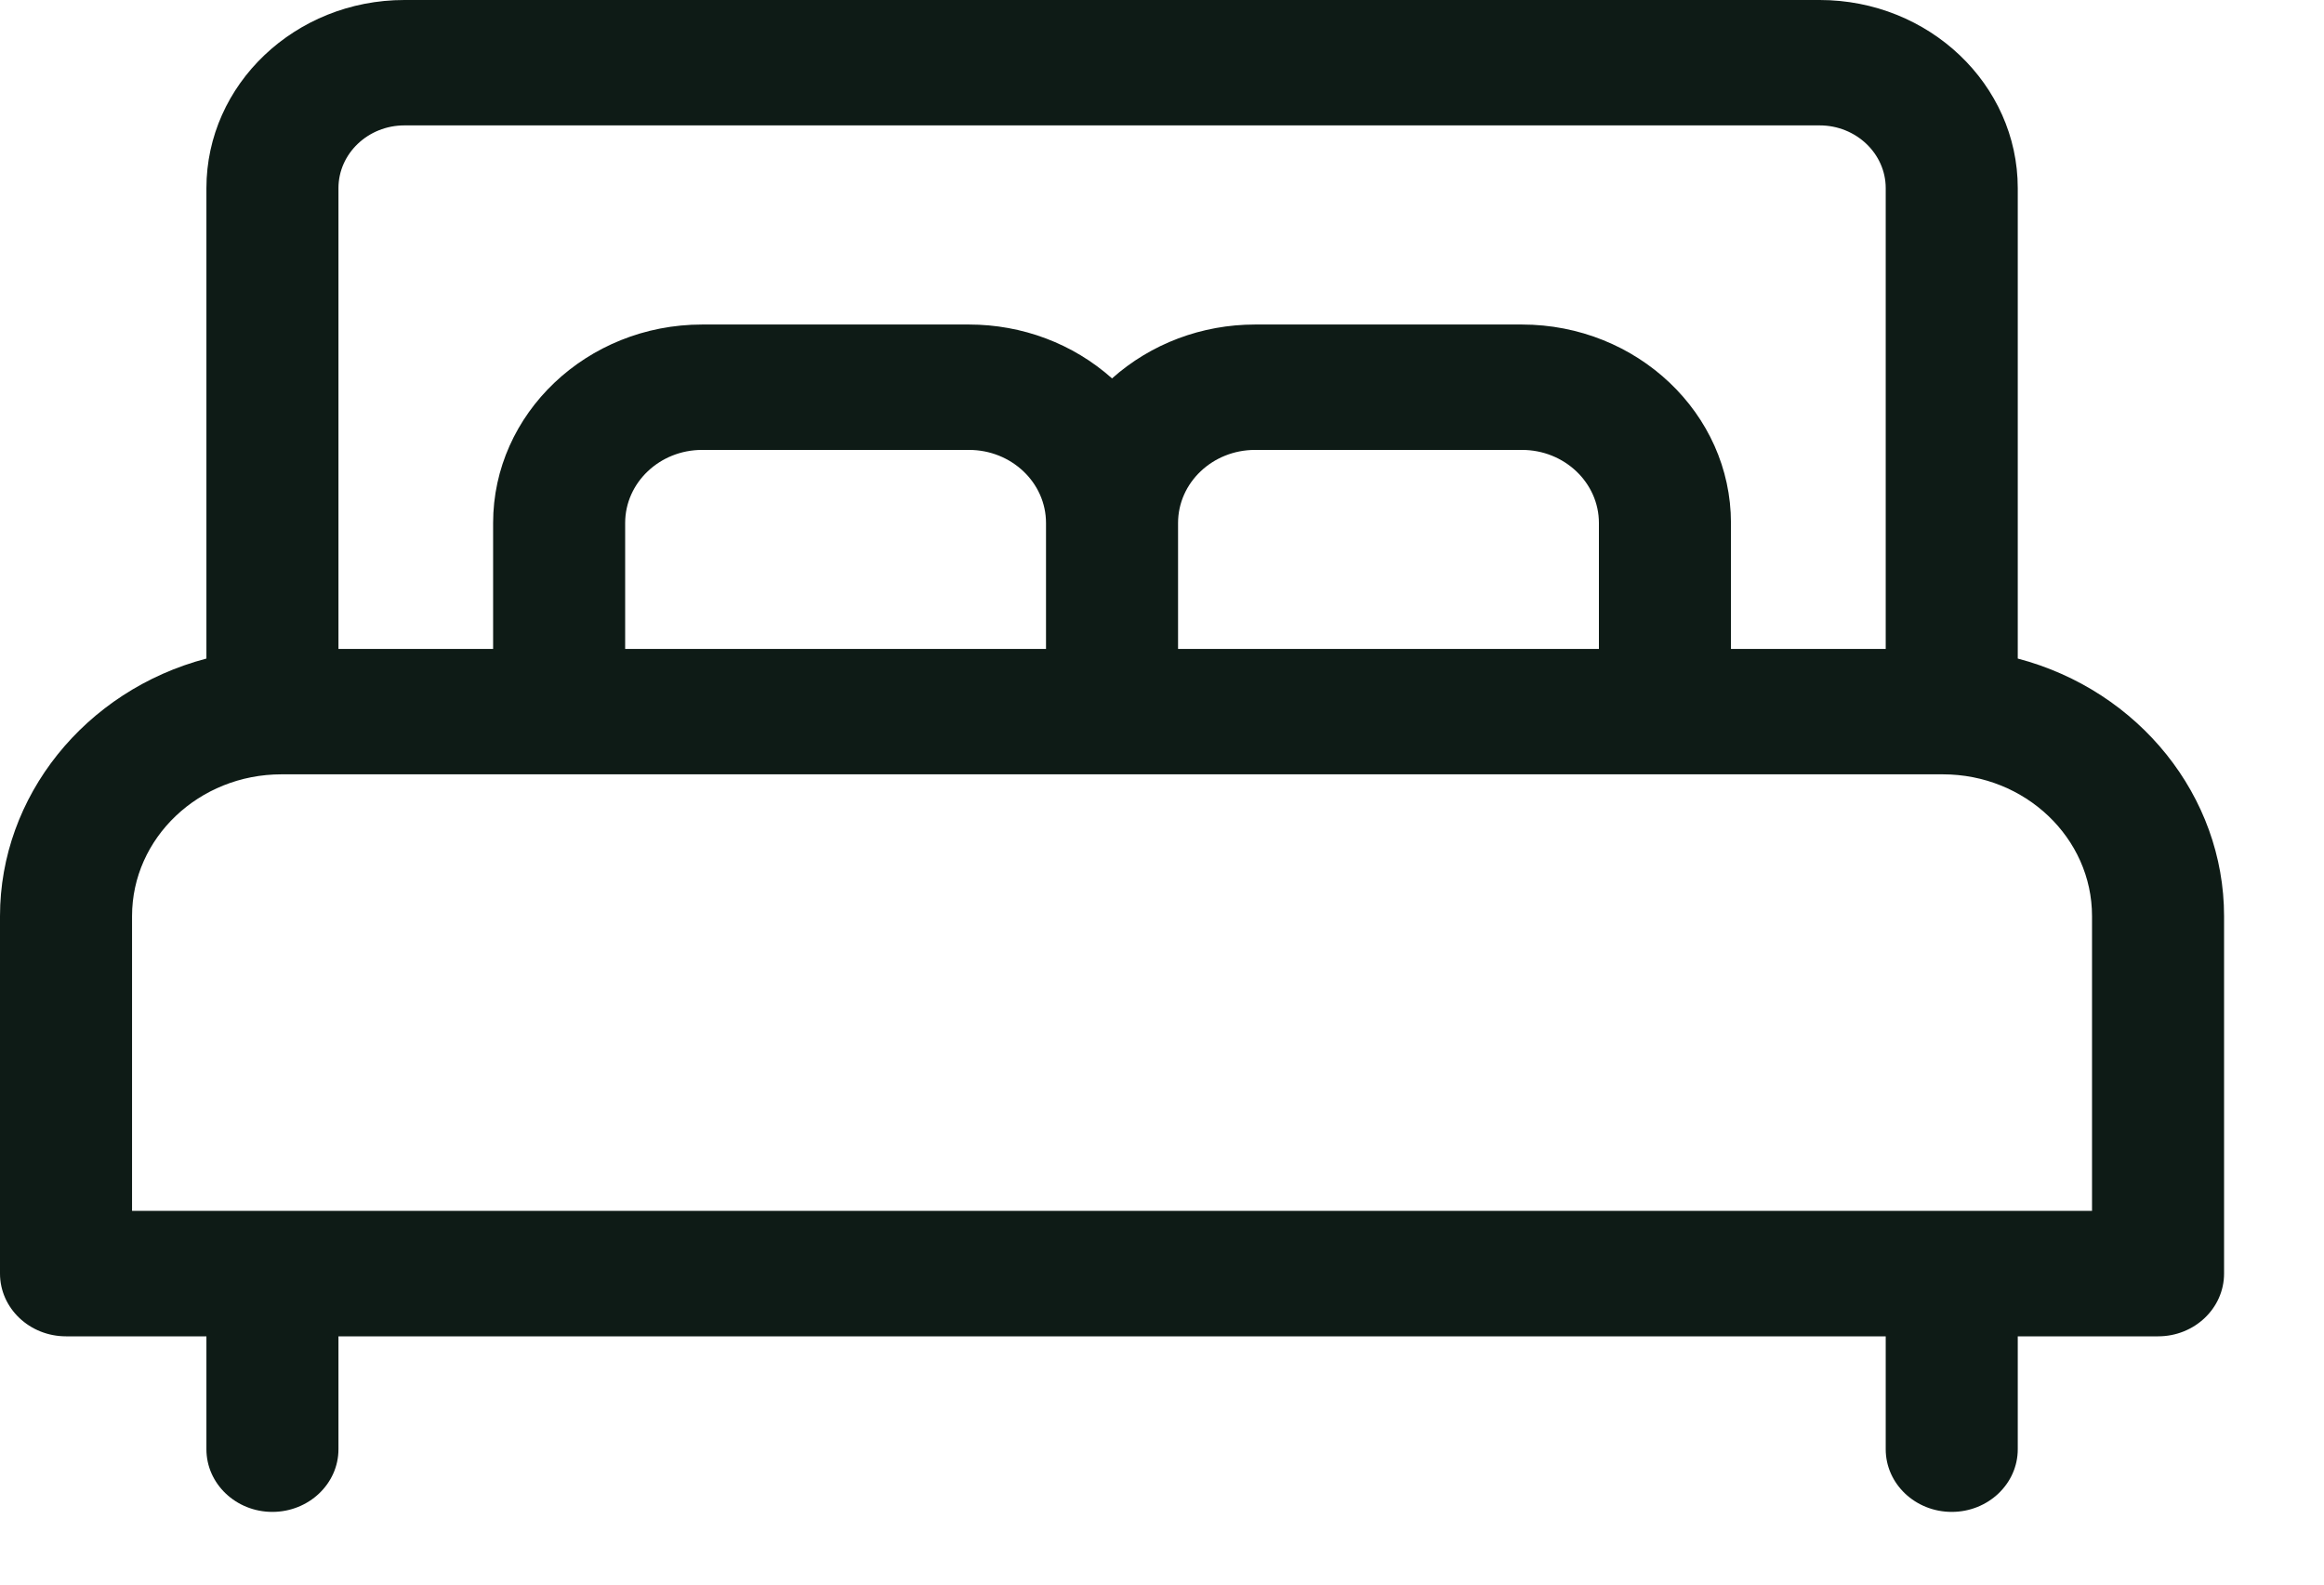 <svg width="22" height="15" viewBox="0 0 22 15" fill="none" xmlns="http://www.w3.org/2000/svg">
<g opacity="1">
<path d="M18.476 14.312C18.131 14.312 17.851 14.046 17.851 13.719V12.65H3.204V13.719C3.204 14.046 2.923 14.312 2.578 14.312C2.234 14.312 1.954 14.046 1.954 13.719V12.65H0.625C0.28 12.65 0 12.384 0 12.056V8.672C0 7.54 0.803 6.537 1.954 6.234V1.781C1.954 0.799 2.794 0 3.828 0H17.226C18.26 0 19.101 0.799 19.101 1.781V6.234C20.251 6.537 21.054 7.54 21.054 8.672V12.056C21.054 12.384 20.774 12.65 20.43 12.65H19.101V13.719C19.101 14.046 18.821 14.312 18.476 14.312ZM2.664 7.33C1.884 7.33 1.25 7.932 1.25 8.672V11.462H19.804V8.672C19.804 7.932 19.171 7.33 18.392 7.33H2.664ZM11.881 3.072H14.407C15.498 3.072 16.386 3.915 16.386 4.951V6.143H17.851V1.781C17.851 1.454 17.57 1.187 17.226 1.187H3.828C3.484 1.187 3.204 1.454 3.204 1.781V6.143H4.668V4.951C4.668 3.915 5.556 3.072 6.647 3.072H9.173C9.677 3.072 10.158 3.253 10.527 3.582C10.896 3.253 11.378 3.072 11.881 3.072ZM11.881 4.259C11.479 4.259 11.152 4.569 11.152 4.951V6.143H15.136V4.951C15.136 4.569 14.809 4.259 14.408 4.259H11.881ZM6.646 4.259C6.245 4.259 5.918 4.569 5.918 4.951V6.143H9.902V4.951C9.902 4.569 9.575 4.259 9.173 4.259H6.646Z" fill="#0E1B16"/>
</g>
</svg>
